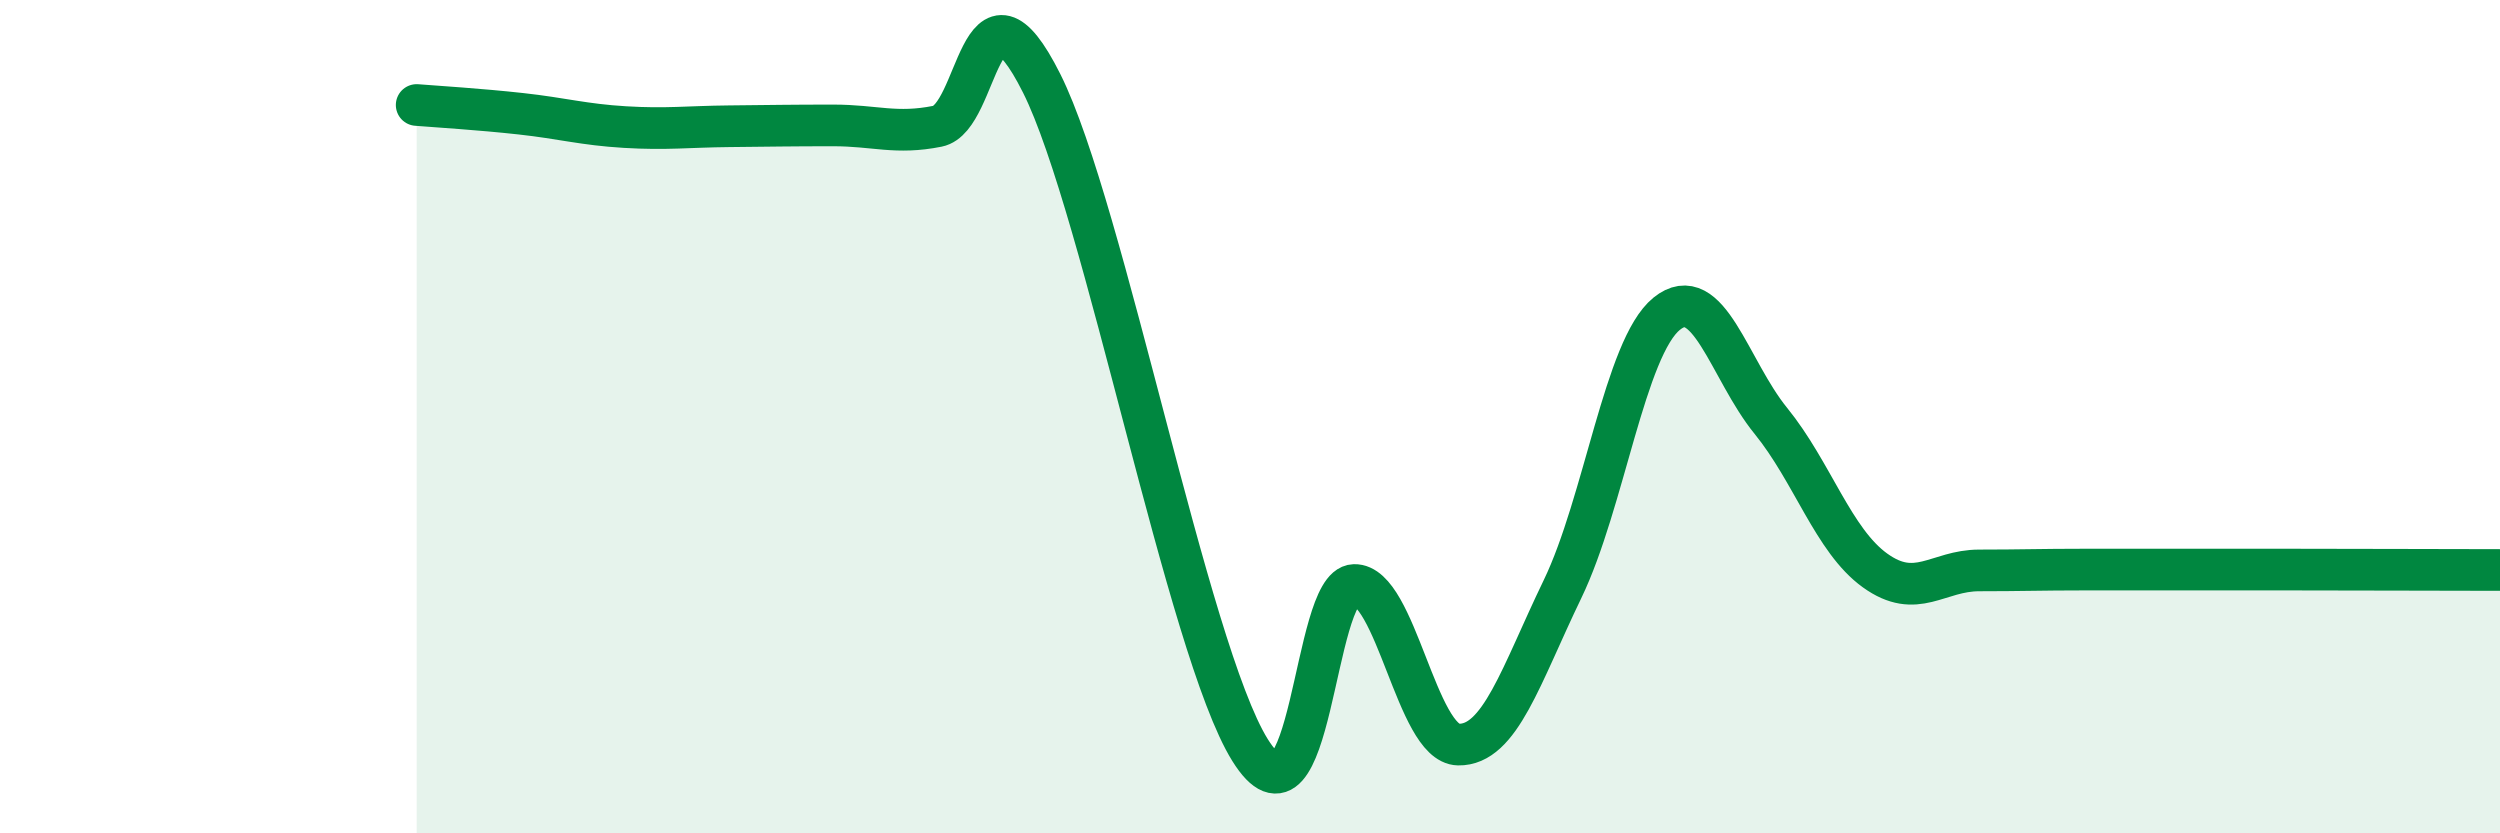 
    <svg width="60" height="20" viewBox="0 0 60 20" xmlns="http://www.w3.org/2000/svg">
      <path
        d="M 10,2.52 C 10.5,2.56 11.5,2.62 12.5,2.73 C 13.5,2.84 14,2.99 15,3.05 C 16,3.11 16.5,3.04 17.5,3.03 C 18.5,3.02 19,3.01 20,3.01 C 21,3.01 21.5,3.23 22.5,3.03 C 23.5,2.83 23.5,-0.99 25,2 C 26.5,4.99 28.5,15.59 30,18 C 31.5,20.41 31.5,14.07 32.5,14.04 C 33.5,14.01 34,17.85 35,17.87 C 36,17.89 36.5,16.21 37.5,14.14 C 38.5,12.07 39,8.34 40,7.53 C 41,6.72 41.5,8.87 42.5,10.1 C 43.5,11.33 44,12.97 45,13.69 C 46,14.41 46.5,13.69 47.5,13.69 C 48.5,13.69 49,13.67 50,13.67 C 51,13.67 51.5,13.67 52.5,13.67 C 53.5,13.67 53.5,13.67 55,13.67 C 56.5,13.67 59,13.68 60,13.68L60 20L10 20Z"
        fill="#008740"
        opacity="0.1"
        stroke-linecap="round"
        stroke-linejoin="round"
      />
      <path
        d="M 10,2.52 C 10.5,2.56 11.5,2.62 12.5,2.73 C 13.5,2.84 14,2.99 15,3.05 C 16,3.11 16.5,3.04 17.5,3.03 C 18.5,3.02 19,3.01 20,3.01 C 21,3.01 21.5,3.23 22.5,3.03 C 23.5,2.83 23.5,-0.99 25,2 C 26.5,4.99 28.5,15.59 30,18 C 31.5,20.41 31.5,14.07 32.5,14.04 C 33.5,14.01 34,17.85 35,17.87 C 36,17.89 36.5,16.21 37.5,14.14 C 38.5,12.07 39,8.34 40,7.53 C 41,6.72 41.5,8.87 42.5,10.1 C 43.5,11.33 44,12.97 45,13.69 C 46,14.41 46.5,13.69 47.5,13.69 C 48.5,13.69 49,13.67 50,13.67 C 51,13.67 51.5,13.67 52.5,13.67 C 53.5,13.67 53.5,13.67 55,13.67 C 56.5,13.67 59,13.68 60,13.68"
        stroke="#008740"
        stroke-width="1"
        fill="none"
        stroke-linecap="round"
        stroke-linejoin="round"
      />
    </svg>
  